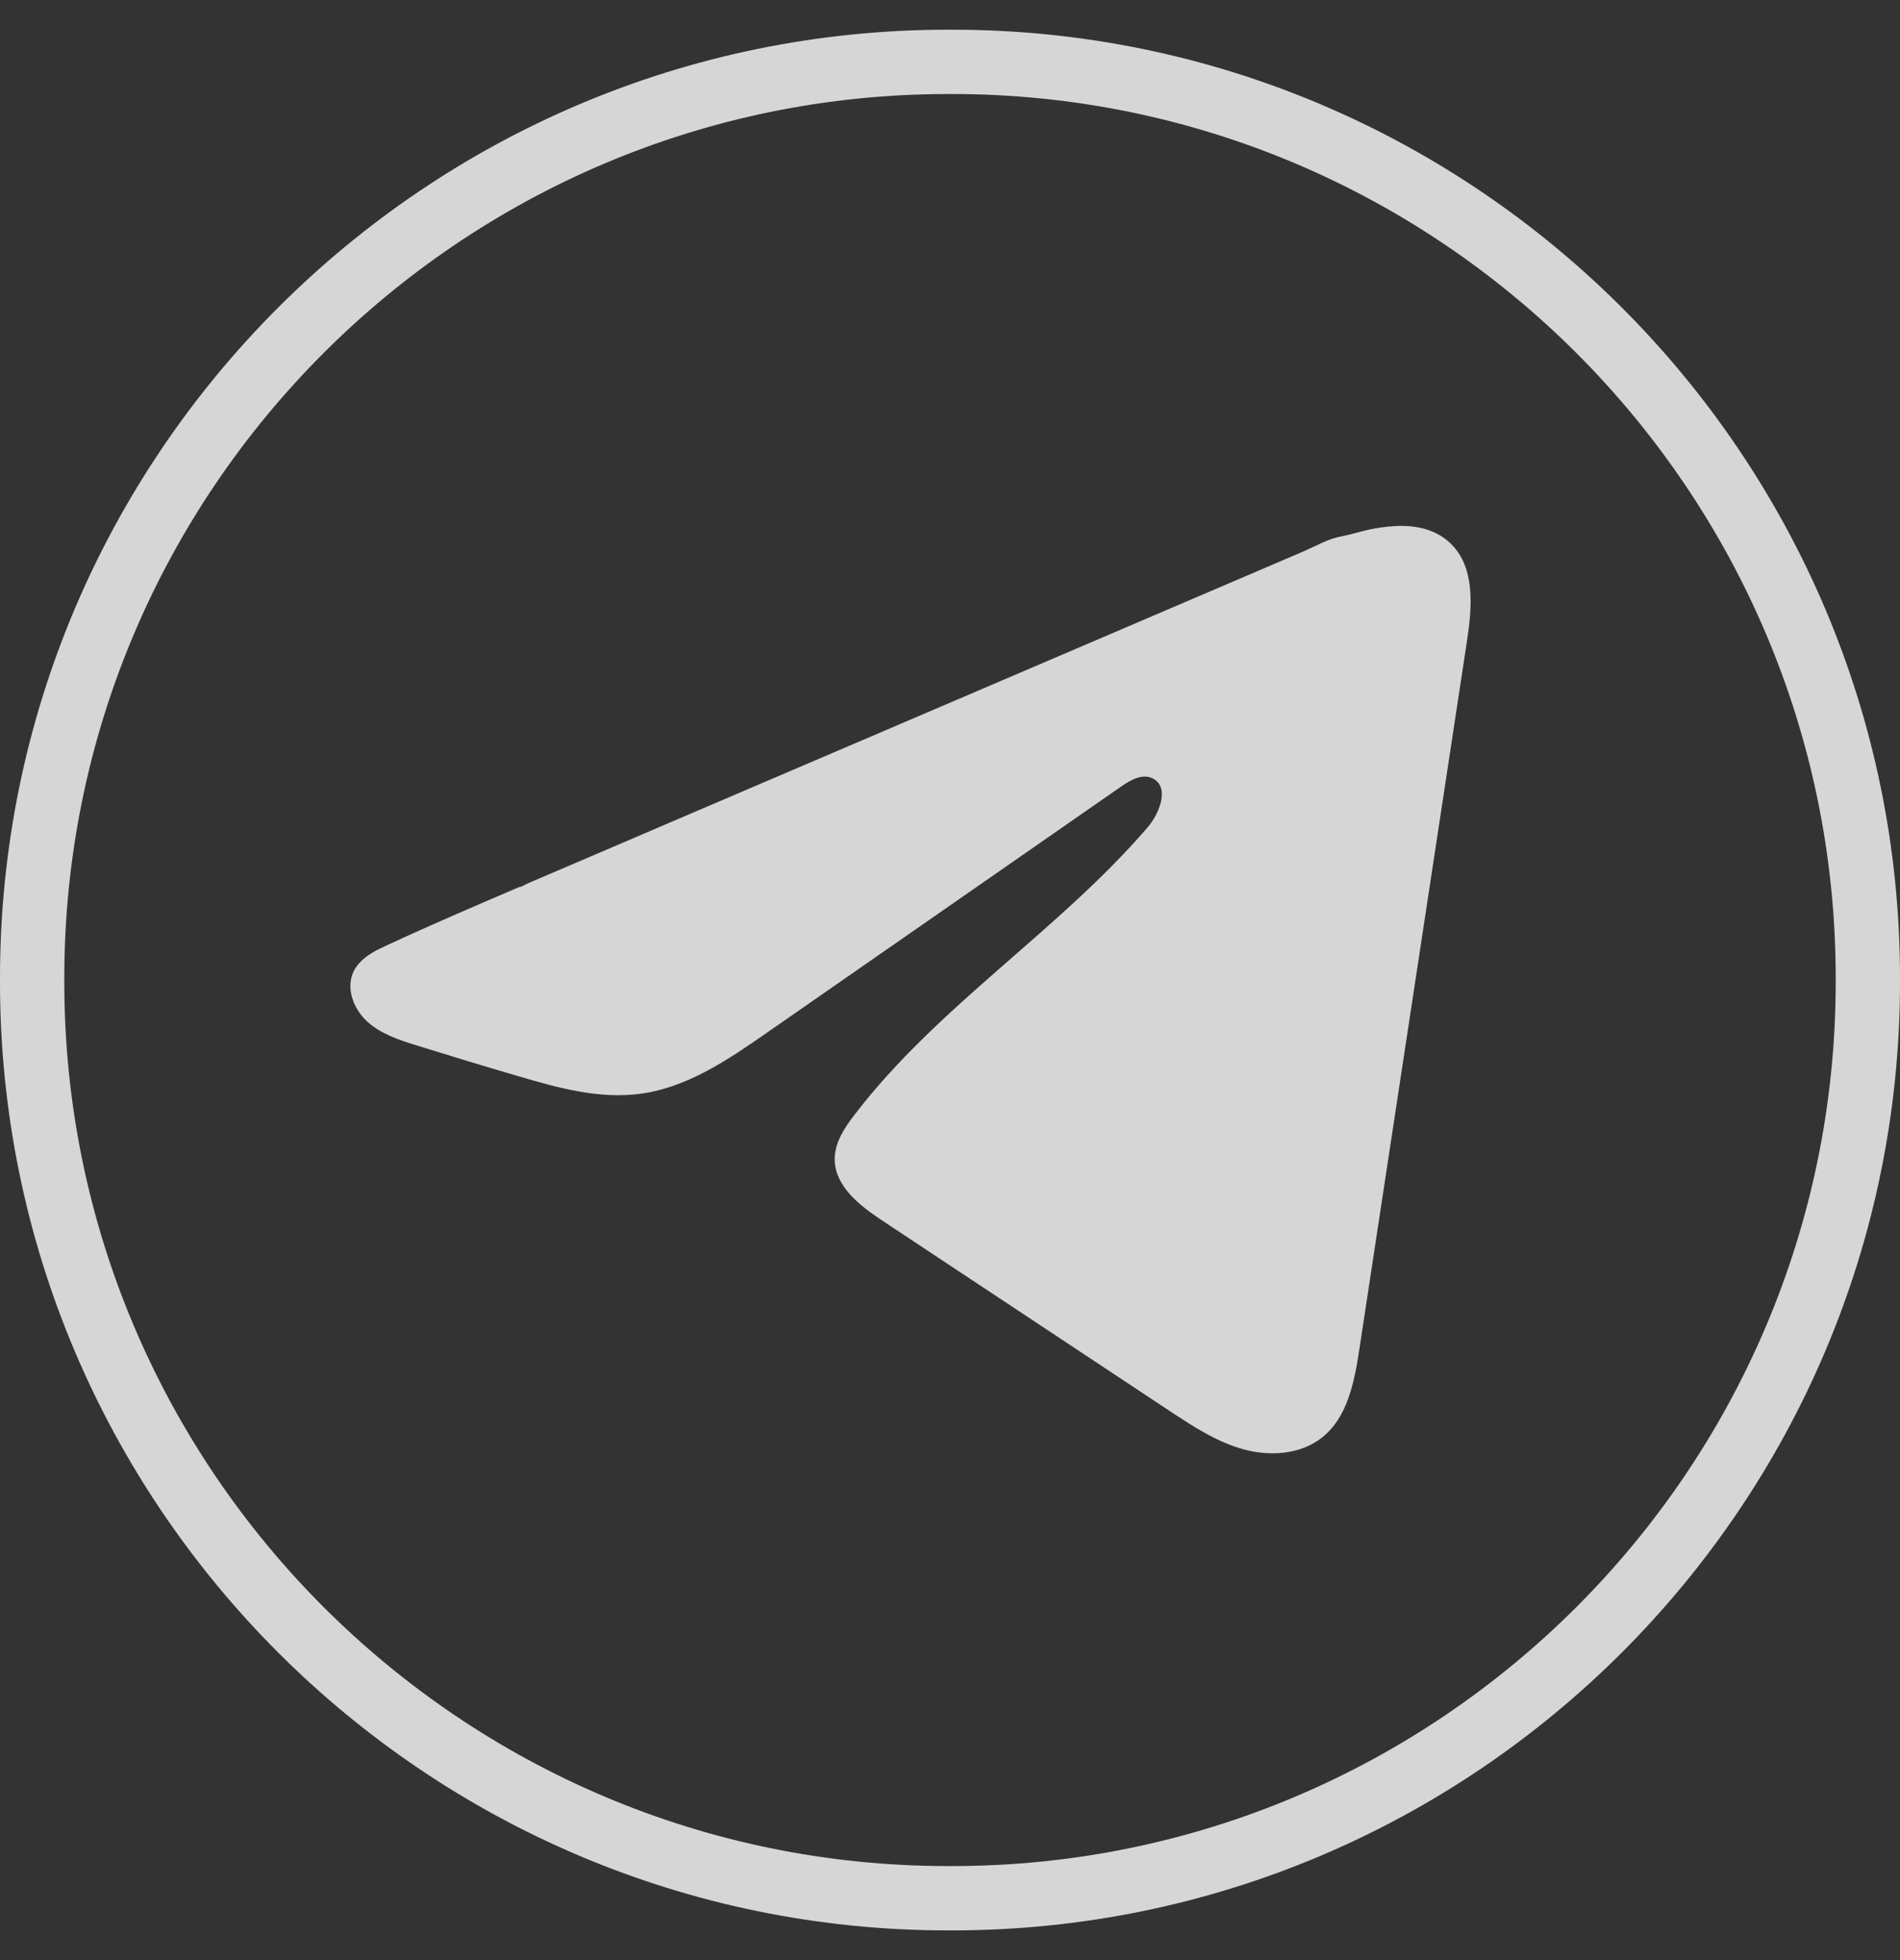 <svg width="32" height="33" viewBox="0 0 32 33" fill="none" xmlns="http://www.w3.org/2000/svg">
<rect x="0" y="0" width="32" height="33" fill="#333333" stroke="none"/>
<path d="M16.035 32.5H15.965C7.162 32.5 0 25.338 0 16.535V16.465C0 7.662 7.162 0.5 15.965 0.5H16.035C24.838 0.5 32 7.662 32 16.465V16.535C32 25.338 24.838 32.5 16.035 32.5ZM15.965 1.583C7.759 1.583 1.083 8.259 1.083 16.465V16.535C1.083 24.741 7.759 31.417 15.965 31.417H16.035C24.241 31.417 30.917 24.741 30.917 16.535V16.465C30.917 8.259 24.241 1.583 16.035 1.583H15.965Z" fill="white" fill-opacity="0.8"/>
<path d="M6.397 15.972C6.44 15.95 6.484 15.93 6.526 15.91C7.26 15.57 8.004 15.251 8.748 14.933C8.788 14.933 8.855 14.886 8.893 14.871C8.95 14.846 9.007 14.822 9.065 14.797C9.175 14.75 9.286 14.703 9.395 14.656C9.616 14.561 9.836 14.467 10.057 14.373C10.498 14.184 10.939 13.996 11.38 13.806C12.261 13.43 13.144 13.052 14.026 12.675C14.908 12.298 15.79 11.92 16.672 11.543C17.554 11.166 18.436 10.788 19.318 10.411C20.2 10.034 21.083 9.656 21.964 9.279C22.16 9.194 22.373 9.069 22.583 9.032C22.759 9 22.932 8.94 23.109 8.906C23.446 8.842 23.818 8.816 24.14 8.956C24.252 9.005 24.355 9.073 24.44 9.159C24.85 9.564 24.793 10.229 24.706 10.799C24.102 14.769 23.499 18.741 22.895 22.712C22.812 23.257 22.7 23.855 22.27 24.199C21.906 24.491 21.388 24.523 20.939 24.4C20.489 24.275 20.093 24.014 19.704 23.758C18.091 22.689 16.477 21.622 14.864 20.553C14.481 20.3 14.054 19.969 14.058 19.508C14.06 19.231 14.226 18.984 14.395 18.764C15.797 16.936 17.819 15.679 19.324 13.935C19.536 13.69 19.703 13.245 19.411 13.104C19.238 13.019 19.039 13.134 18.881 13.243C16.892 14.624 14.904 16.006 12.916 17.387C12.267 17.838 11.586 18.302 10.805 18.412C10.105 18.512 9.401 18.317 8.724 18.117C8.156 17.951 7.59 17.779 7.025 17.603C6.725 17.51 6.415 17.409 6.184 17.198C5.952 16.987 5.819 16.631 5.958 16.35C6.046 16.173 6.216 16.062 6.395 15.971L6.397 15.972Z" fill="white" fill-opacity="0.8"/>
</svg>
